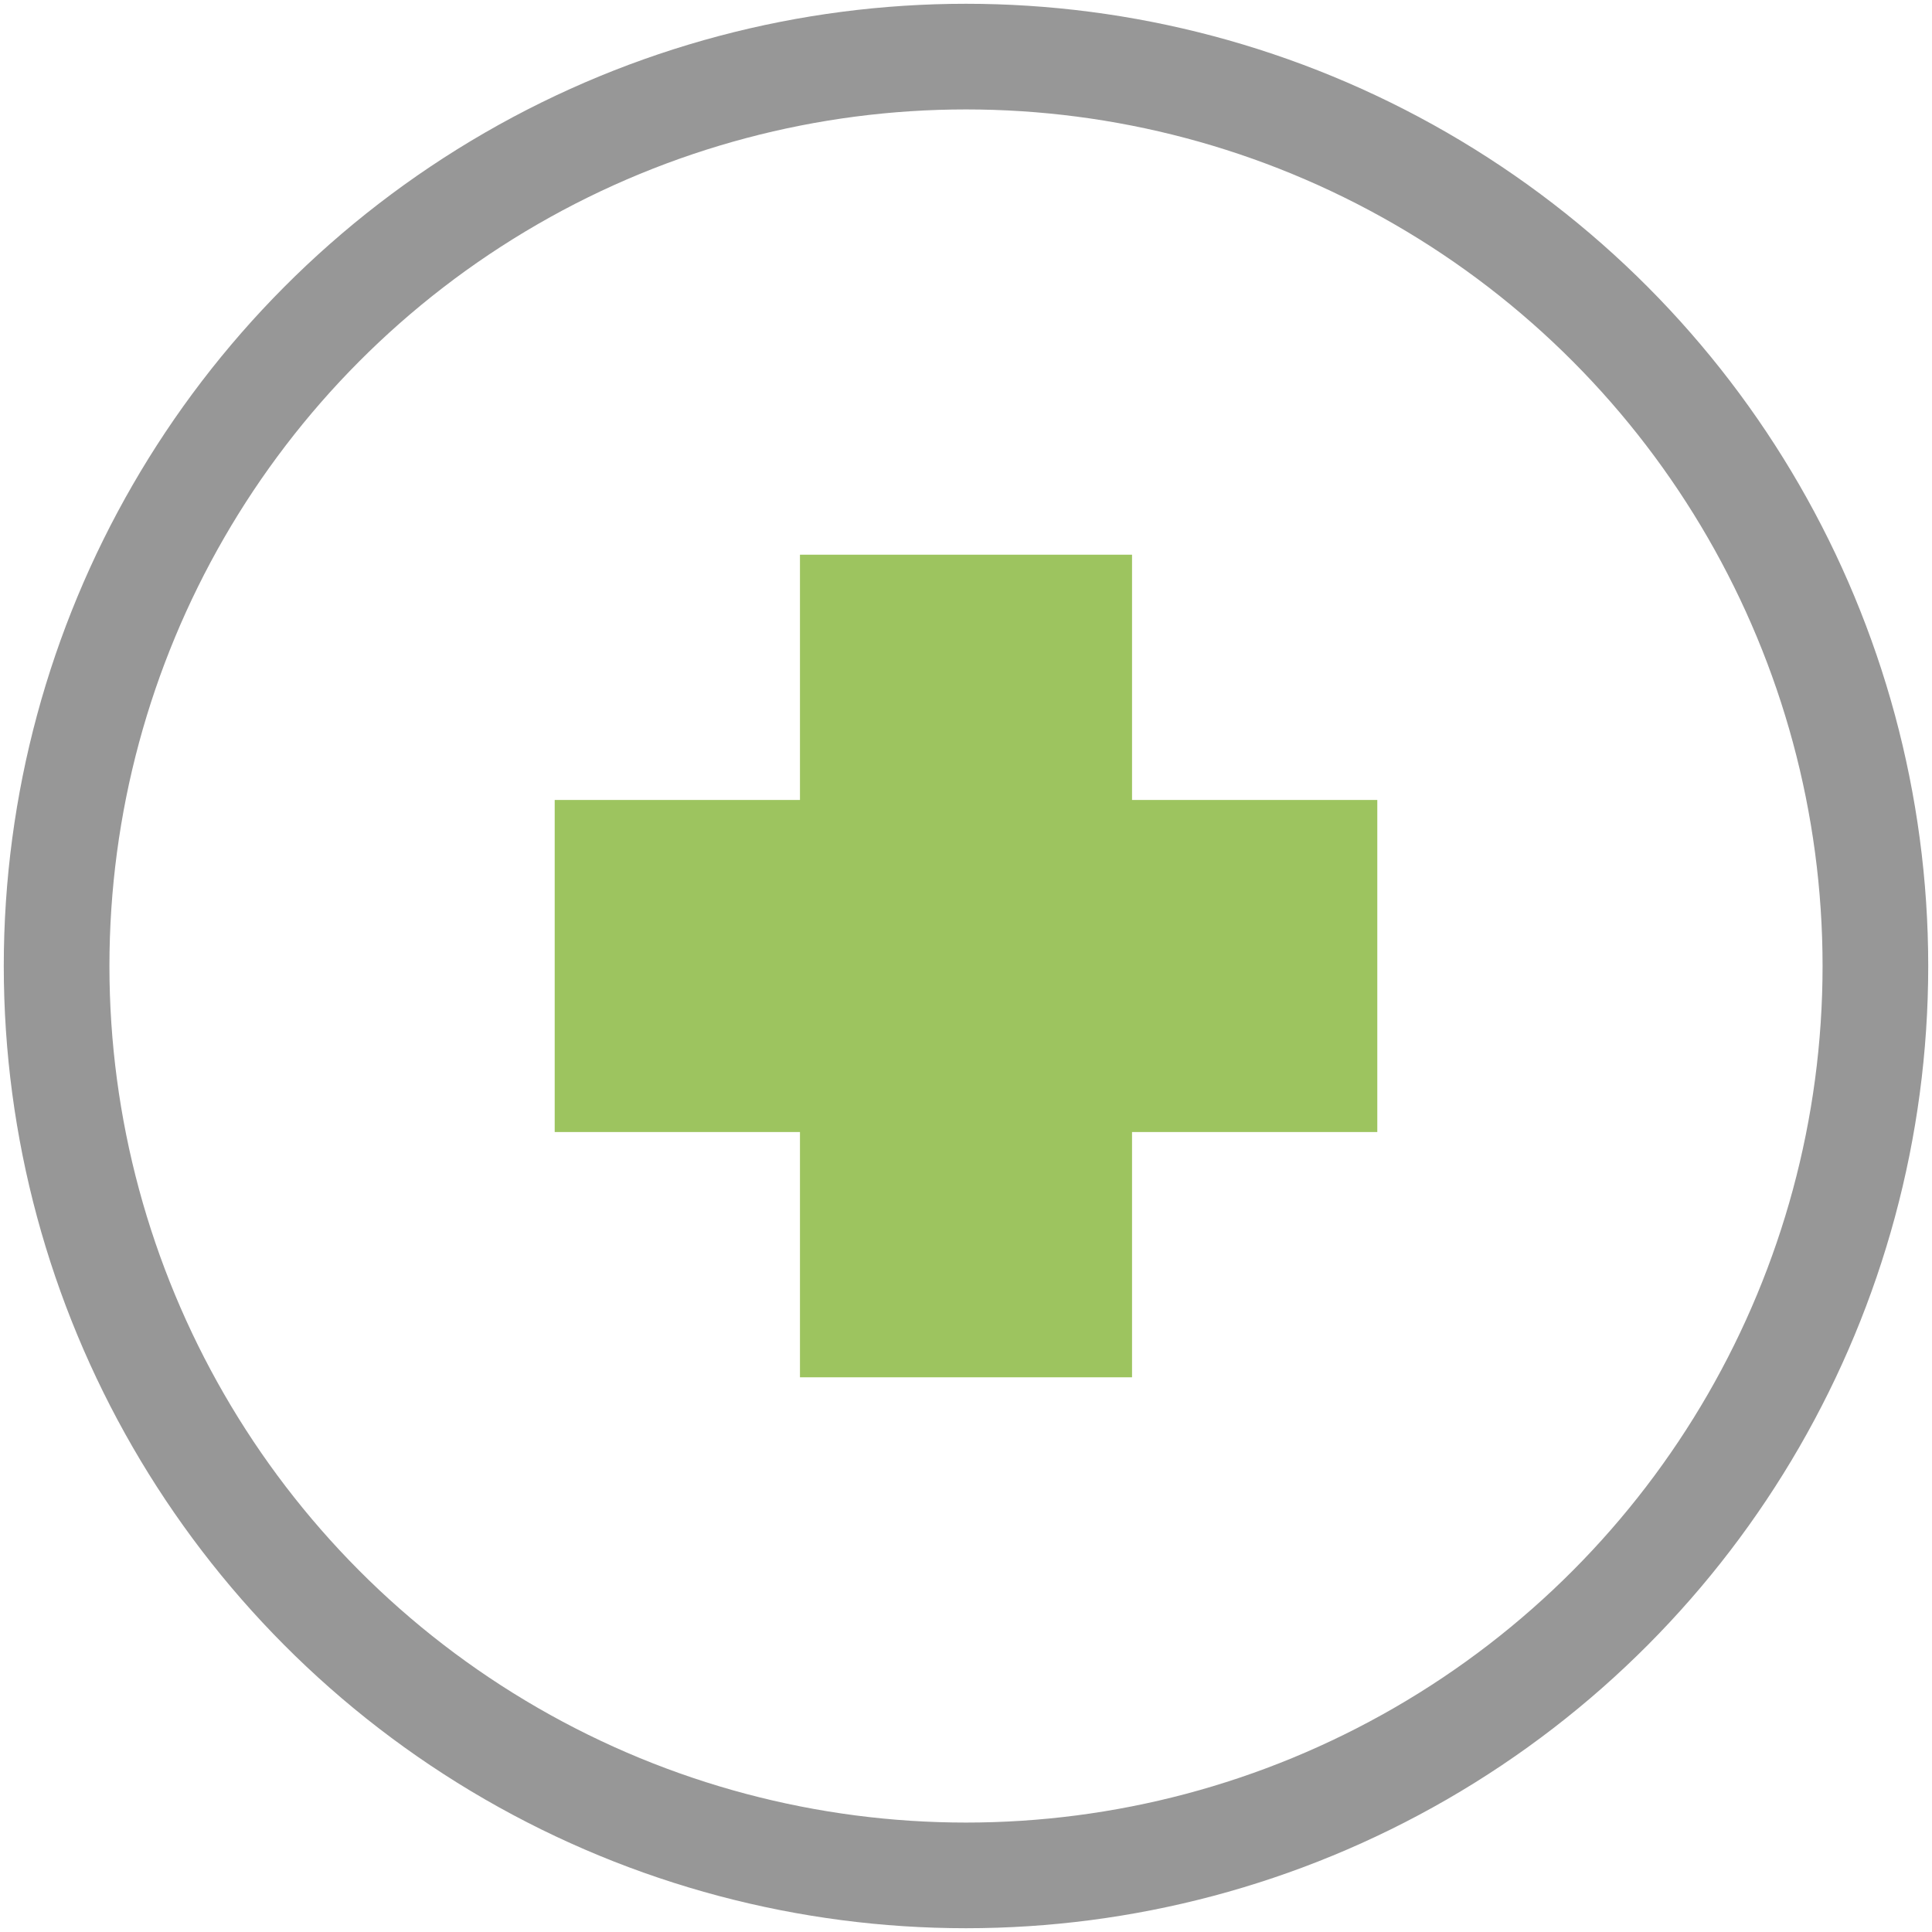<?xml version="1.0" encoding="UTF-8" standalone="no"?>
<svg width="512px" height="512px" viewBox="0 0 512 512" version="1.1" xmlns="http://www.w3.org/2000/svg" xmlns:xlink="http://www.w3.org/1999/xlink" xmlns:sketch="http://www.bohemiancoding.com/sketch/ns">
    <!-- Generator: Sketch 3.2.2 (9983) - http://www.bohemiancoding.com/sketch -->
    <title>icon-healthcare</title>
    <desc>Created with Sketch.</desc>
    <defs></defs>
    <g id="Page-1" stroke="none" stroke-width="1" fill="none" fill-rule="evenodd" sketch:type="MSPage">
        <g id="icon-healthcare" sketch:type="MSArtboardGroup">
            <path id="Path-3" stroke="#979797" sketch:type="MSShapeGroup" d=""></path>
            <circle id="Oval-11" stroke="#979797" stroke-width="28" sketch:type="MSShapeGroup" cx="256" cy="256" r="241"></circle>
            <path d="M300,212 L300,147 L212,147 L212,212 L147,212 L147,300 L212,300 L212,365 L300,365 L300,300 L365,300 L365,212 L300,212 Z" id="Rectangle-13" fill="#9DC45F" sketch:type="MSShapeGroup"></path>
        </g>
    </g>
</svg>